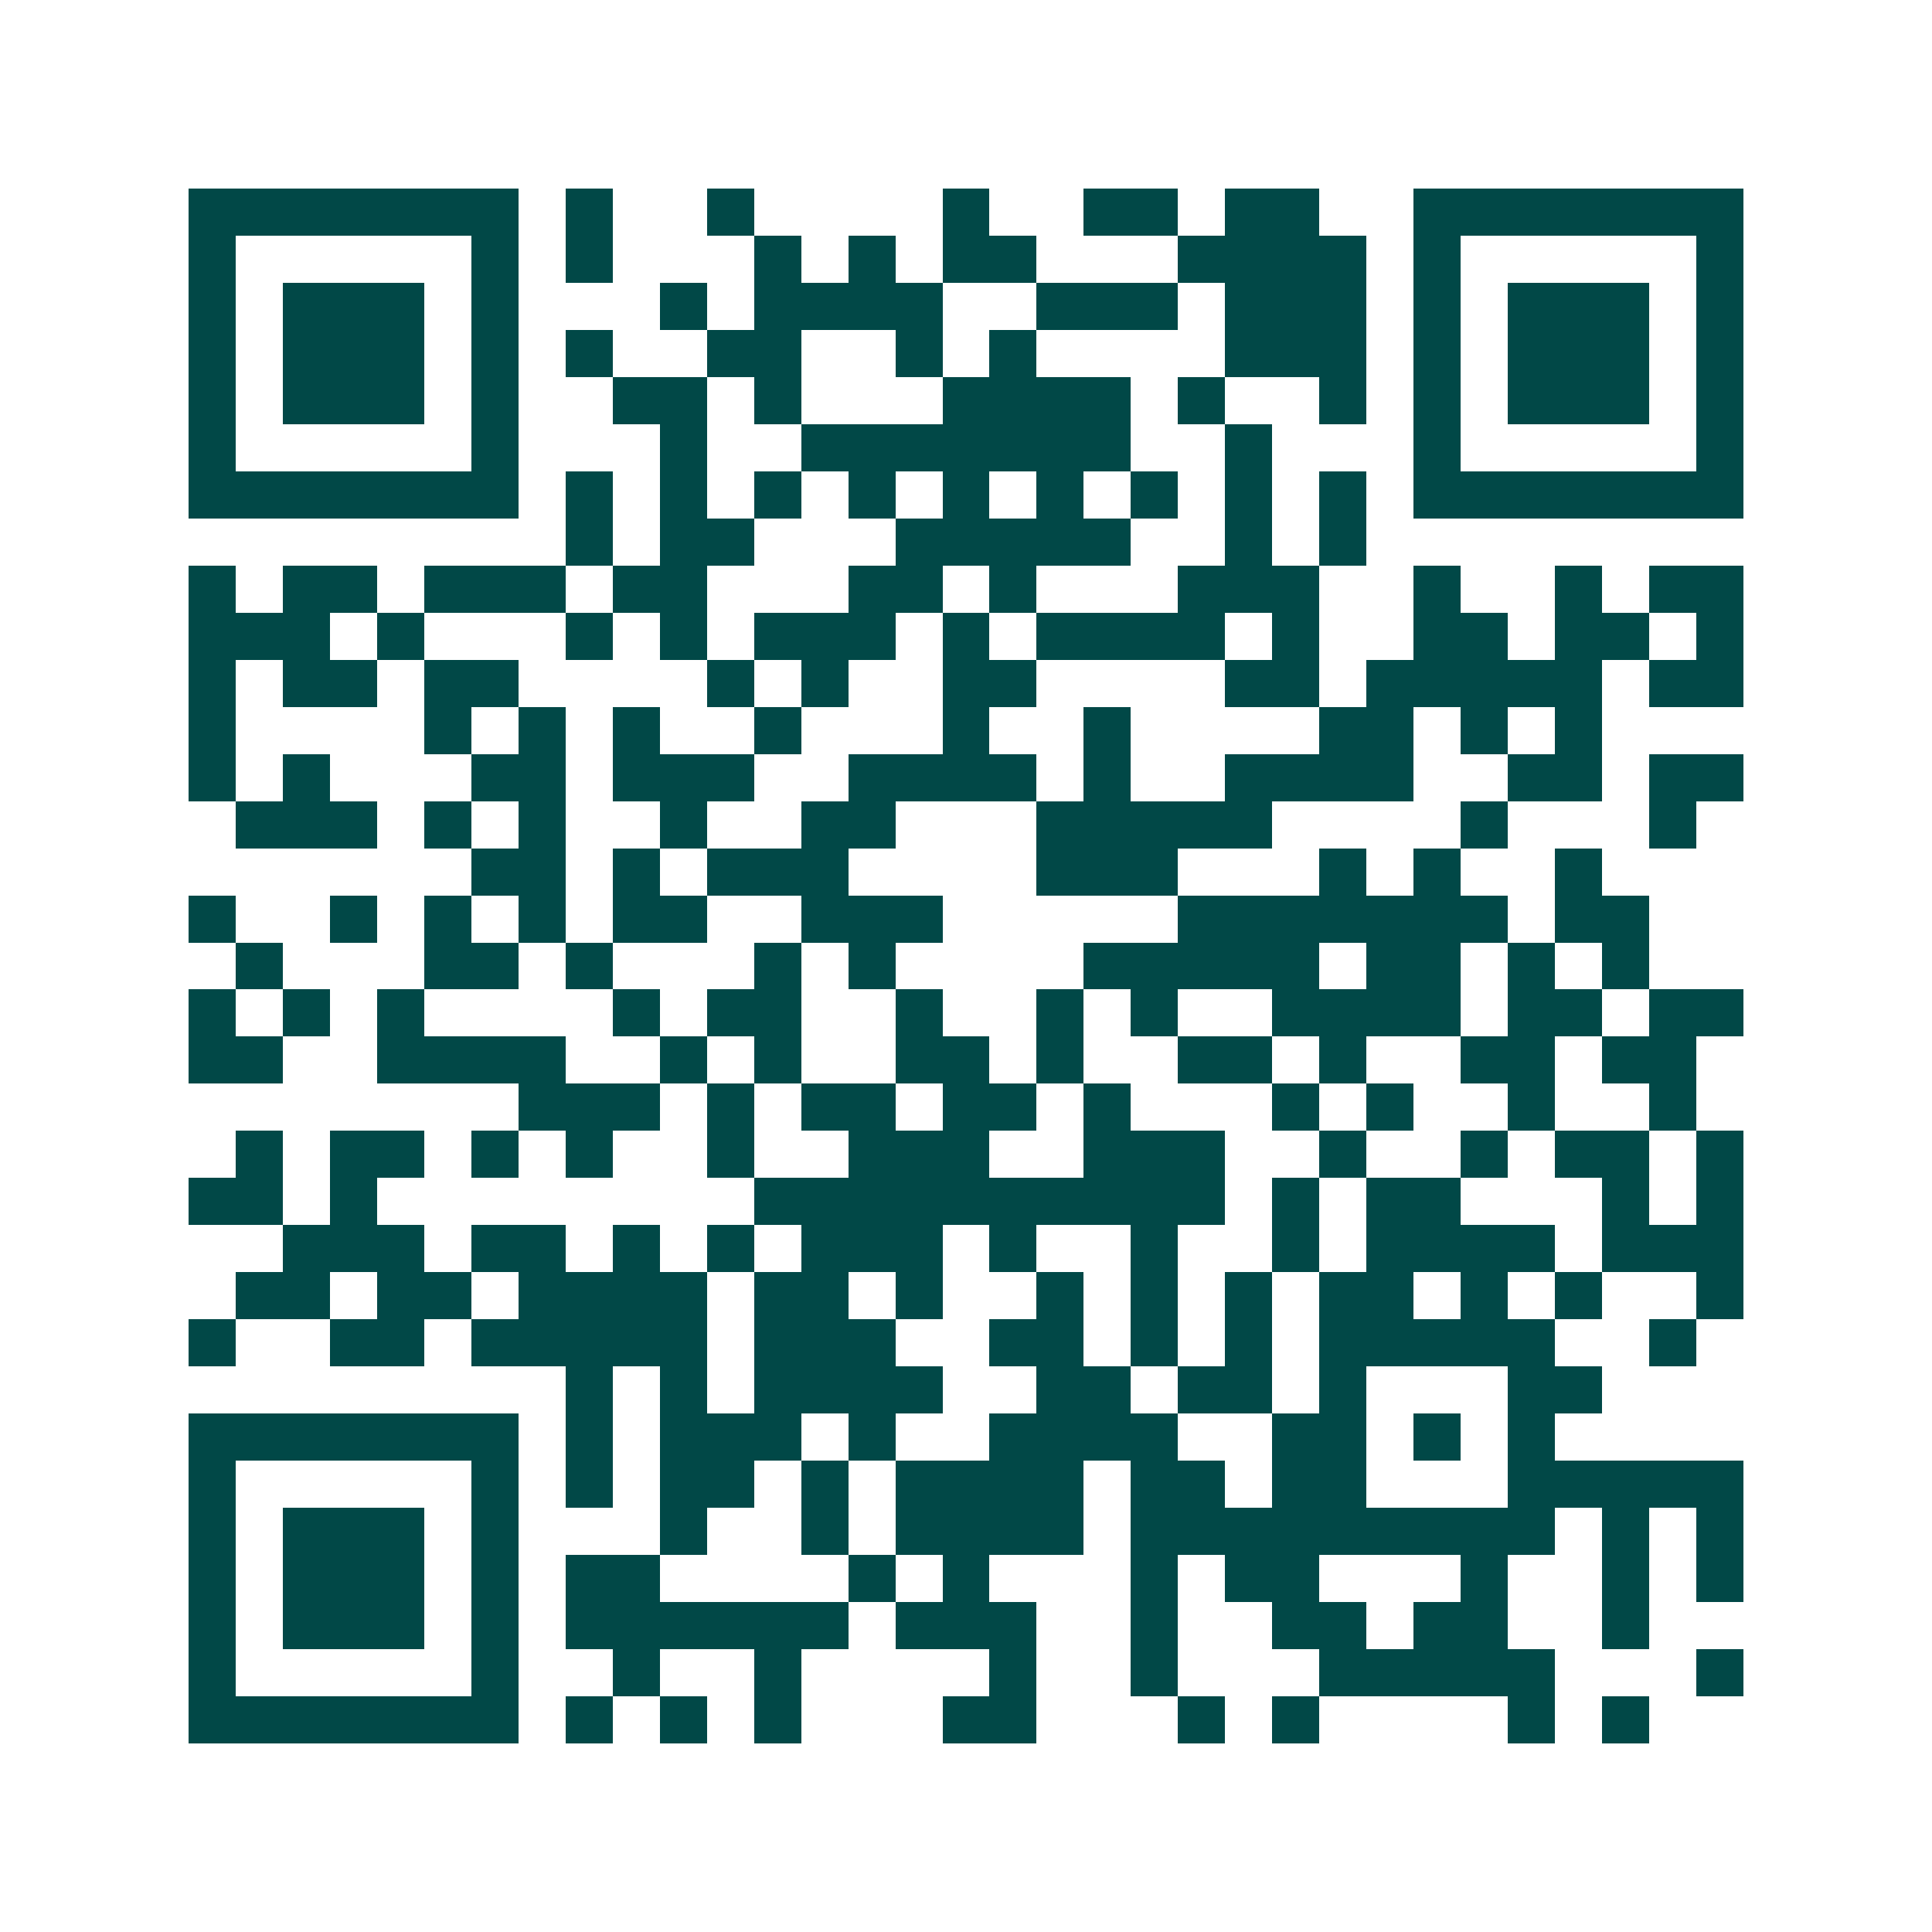 <svg xmlns="http://www.w3.org/2000/svg" width="200" height="200" viewBox="0 0 41 41" shape-rendering="crispEdges"><path fill="#ffffff" d="M0 0h41v41H0z"/><path stroke="#014847" d="M4 4.5h7m1 0h1m2 0h1m4 0h1m2 0h2m1 0h2m2 0h7M4 5.5h1m5 0h1m1 0h1m3 0h1m1 0h1m1 0h2m3 0h4m1 0h1m5 0h1M4 6.5h1m1 0h3m1 0h1m3 0h1m1 0h4m2 0h3m1 0h3m1 0h1m1 0h3m1 0h1M4 7.5h1m1 0h3m1 0h1m1 0h1m2 0h2m2 0h1m1 0h1m4 0h3m1 0h1m1 0h3m1 0h1M4 8.5h1m1 0h3m1 0h1m2 0h2m1 0h1m3 0h4m1 0h1m2 0h1m1 0h1m1 0h3m1 0h1M4 9.5h1m5 0h1m3 0h1m2 0h7m2 0h1m3 0h1m5 0h1M4 10.5h7m1 0h1m1 0h1m1 0h1m1 0h1m1 0h1m1 0h1m1 0h1m1 0h1m1 0h1m1 0h7M12 11.5h1m1 0h2m3 0h5m2 0h1m1 0h1M4 12.5h1m1 0h2m1 0h3m1 0h2m3 0h2m1 0h1m3 0h3m2 0h1m2 0h1m1 0h2M4 13.5h3m1 0h1m3 0h1m1 0h1m1 0h3m1 0h1m1 0h4m1 0h1m2 0h2m1 0h2m1 0h1M4 14.5h1m1 0h2m1 0h2m4 0h1m1 0h1m2 0h2m4 0h2m1 0h5m1 0h2M4 15.5h1m4 0h1m1 0h1m1 0h1m2 0h1m3 0h1m2 0h1m4 0h2m1 0h1m1 0h1M4 16.5h1m1 0h1m3 0h2m1 0h3m2 0h4m1 0h1m2 0h4m2 0h2m1 0h2M5 17.5h3m1 0h1m1 0h1m2 0h1m2 0h2m3 0h5m4 0h1m3 0h1M10 18.5h2m1 0h1m1 0h3m4 0h3m3 0h1m1 0h1m2 0h1M4 19.5h1m2 0h1m1 0h1m1 0h1m1 0h2m2 0h3m5 0h7m1 0h2M5 20.5h1m3 0h2m1 0h1m3 0h1m1 0h1m4 0h5m1 0h2m1 0h1m1 0h1M4 21.5h1m1 0h1m1 0h1m4 0h1m1 0h2m2 0h1m2 0h1m1 0h1m2 0h4m1 0h2m1 0h2M4 22.5h2m2 0h4m2 0h1m1 0h1m2 0h2m1 0h1m2 0h2m1 0h1m2 0h2m1 0h2M11 23.5h3m1 0h1m1 0h2m1 0h2m1 0h1m3 0h1m1 0h1m2 0h1m2 0h1M5 24.5h1m1 0h2m1 0h1m1 0h1m2 0h1m2 0h3m2 0h3m2 0h1m2 0h1m1 0h2m1 0h1M4 25.5h2m1 0h1m8 0h10m1 0h1m1 0h2m3 0h1m1 0h1M6 26.5h3m1 0h2m1 0h1m1 0h1m1 0h3m1 0h1m2 0h1m2 0h1m1 0h4m1 0h3M5 27.5h2m1 0h2m1 0h4m1 0h2m1 0h1m2 0h1m1 0h1m1 0h1m1 0h2m1 0h1m1 0h1m2 0h1M4 28.5h1m2 0h2m1 0h5m1 0h3m2 0h2m1 0h1m1 0h1m1 0h5m2 0h1M12 29.5h1m1 0h1m1 0h4m2 0h2m1 0h2m1 0h1m3 0h2M4 30.5h7m1 0h1m1 0h3m1 0h1m2 0h4m2 0h2m1 0h1m1 0h1M4 31.5h1m5 0h1m1 0h1m1 0h2m1 0h1m1 0h4m1 0h2m1 0h2m3 0h5M4 32.5h1m1 0h3m1 0h1m3 0h1m2 0h1m1 0h4m1 0h9m1 0h1m1 0h1M4 33.5h1m1 0h3m1 0h1m1 0h2m4 0h1m1 0h1m3 0h1m1 0h2m3 0h1m2 0h1m1 0h1M4 34.5h1m1 0h3m1 0h1m1 0h6m1 0h3m2 0h1m2 0h2m1 0h2m2 0h1M4 35.5h1m5 0h1m2 0h1m2 0h1m4 0h1m2 0h1m3 0h5m3 0h1M4 36.5h7m1 0h1m1 0h1m1 0h1m3 0h2m3 0h1m1 0h1m4 0h1m1 0h1"/></svg>

